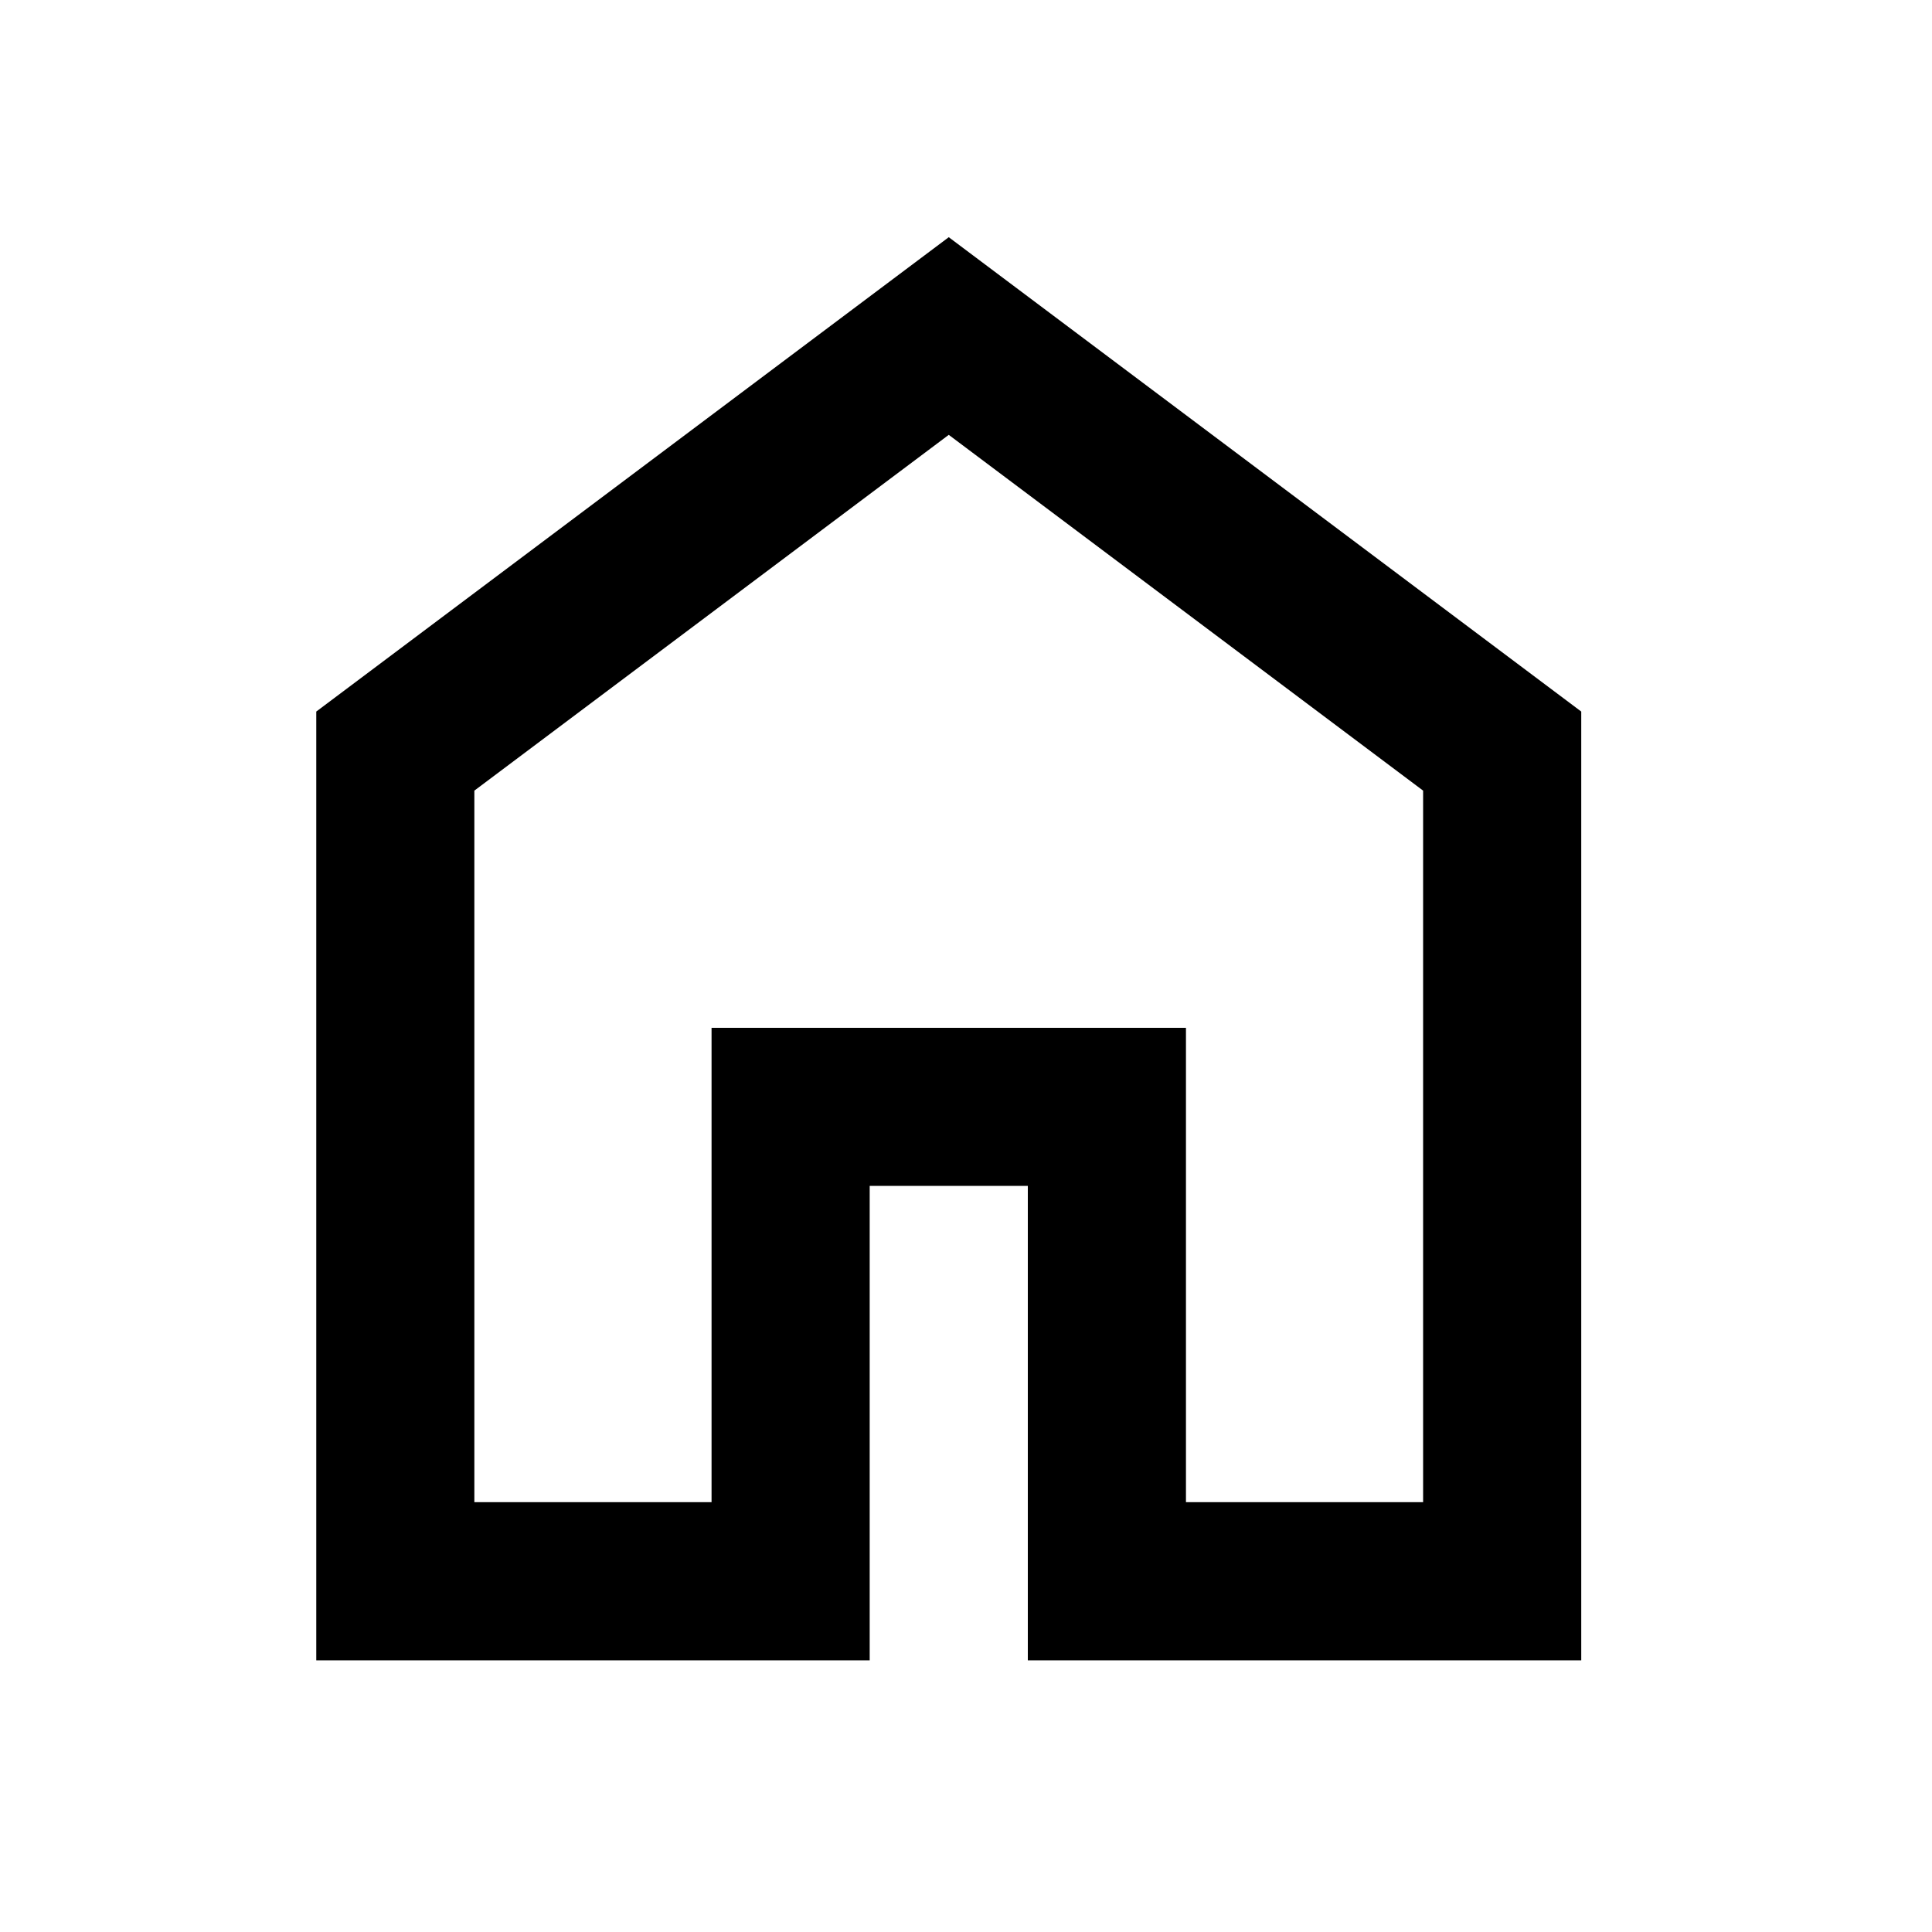 <svg width="40" height="40" viewBox="0 0 40 40" fill="none" xmlns="http://www.w3.org/2000/svg">
<path d="M9.821 31.101H14.732V21.28H24.554V31.101H29.464V16.369L19.643 9.003L9.821 16.369V31.101ZM6.548 34.375V14.732L19.643 4.911L32.738 14.732V34.375H21.28V24.553H18.006V34.375H6.548Z" fill="black"/>
</svg>
